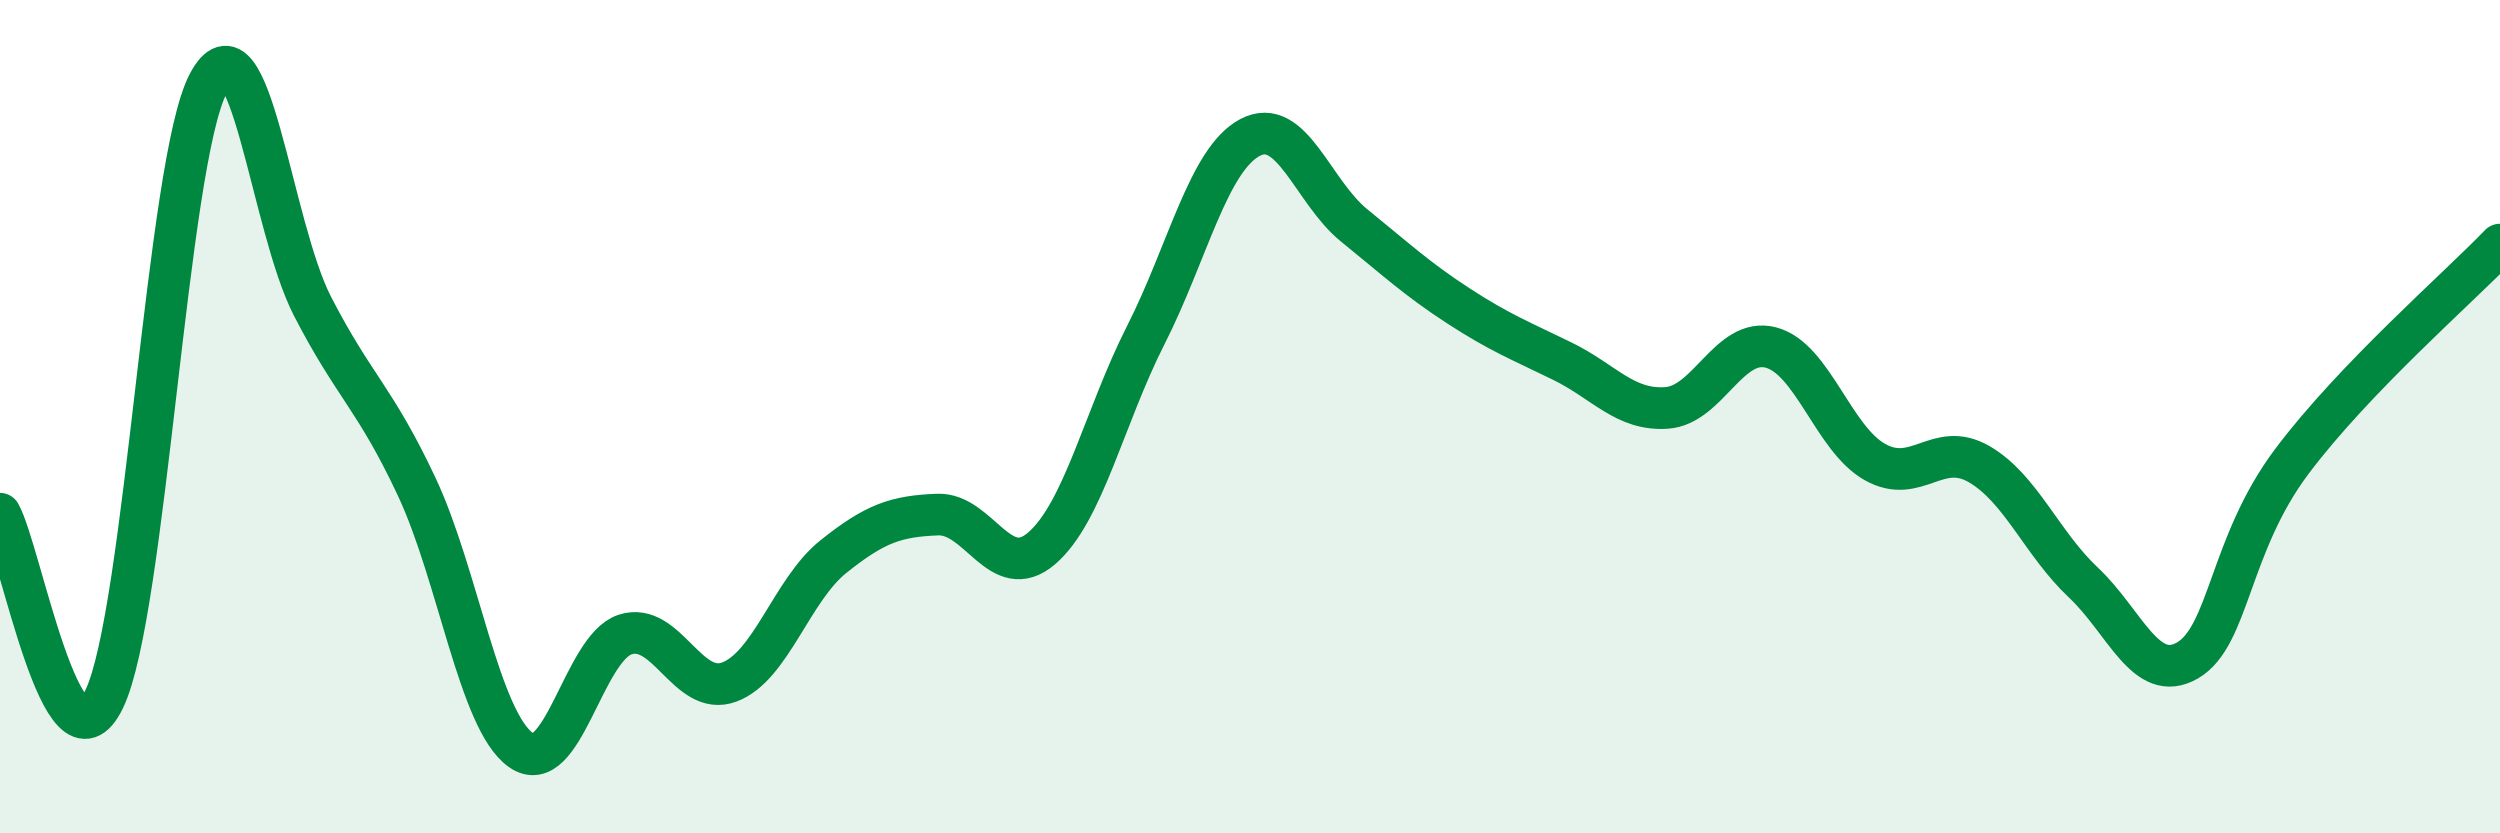 
    <svg width="60" height="20" viewBox="0 0 60 20" xmlns="http://www.w3.org/2000/svg">
      <path
        d="M 0,12.33 C 0.5,13.22 1.5,18.85 2.5,16.78 C 3.5,14.71 4,3.89 5,2 C 6,0.11 6.5,5.41 7.5,7.35 C 8.5,9.29 9,9.55 10,11.68 C 11,13.81 11.5,17.29 12.5,18 C 13.5,18.71 14,15.56 15,15.23 C 16,14.9 16.5,16.74 17.5,16.37 C 18.5,16 19,14.16 20,13.36 C 21,12.56 21.5,12.39 22.5,12.35 C 23.5,12.31 24,14.02 25,13.16 C 26,12.3 26.5,10.01 27.5,8.04 C 28.5,6.07 29,3.83 30,3.3 C 31,2.77 31.5,4.6 32.5,5.41 C 33.5,6.22 34,6.69 35,7.34 C 36,7.99 36.5,8.18 37.5,8.67 C 38.5,9.16 39,9.86 40,9.79 C 41,9.72 41.5,8.08 42.5,8.34 C 43.5,8.6 44,10.53 45,11.09 C 46,11.65 46.5,10.56 47.5,11.14 C 48.5,11.72 49,13.04 50,13.98 C 51,14.92 51.5,16.43 52.5,15.85 C 53.5,15.27 53.5,13.08 55,11.08 C 56.5,9.08 59,6.91 60,5.87L60 20L0 20Z"
        fill="#008740"
        opacity="0.1"
        stroke-linecap="round"
        stroke-linejoin="round"
      />
      <path
        d="M 0,12.33 C 0.5,13.22 1.5,18.85 2.5,16.78 C 3.5,14.71 4,3.89 5,2 C 6,0.11 6.5,5.41 7.5,7.35 C 8.5,9.29 9,9.55 10,11.68 C 11,13.81 11.5,17.29 12.5,18 C 13.5,18.71 14,15.56 15,15.23 C 16,14.9 16.5,16.74 17.5,16.37 C 18.5,16 19,14.16 20,13.36 C 21,12.56 21.5,12.39 22.5,12.35 C 23.5,12.31 24,14.02 25,13.16 C 26,12.3 26.5,10.01 27.5,8.04 C 28.5,6.07 29,3.83 30,3.3 C 31,2.77 31.5,4.6 32.5,5.41 C 33.5,6.22 34,6.69 35,7.34 C 36,7.99 36.5,8.18 37.5,8.67 C 38.5,9.16 39,9.86 40,9.79 C 41,9.72 41.5,8.08 42.5,8.34 C 43.5,8.6 44,10.53 45,11.09 C 46,11.65 46.5,10.56 47.5,11.14 C 48.5,11.72 49,13.04 50,13.98 C 51,14.92 51.5,16.43 52.5,15.85 C 53.5,15.27 53.5,13.08 55,11.08 C 56.5,9.08 59,6.91 60,5.87"
        stroke="#008740"
        stroke-width="1"
        fill="none"
        stroke-linecap="round"
        stroke-linejoin="round"
      />
    </svg>
  
